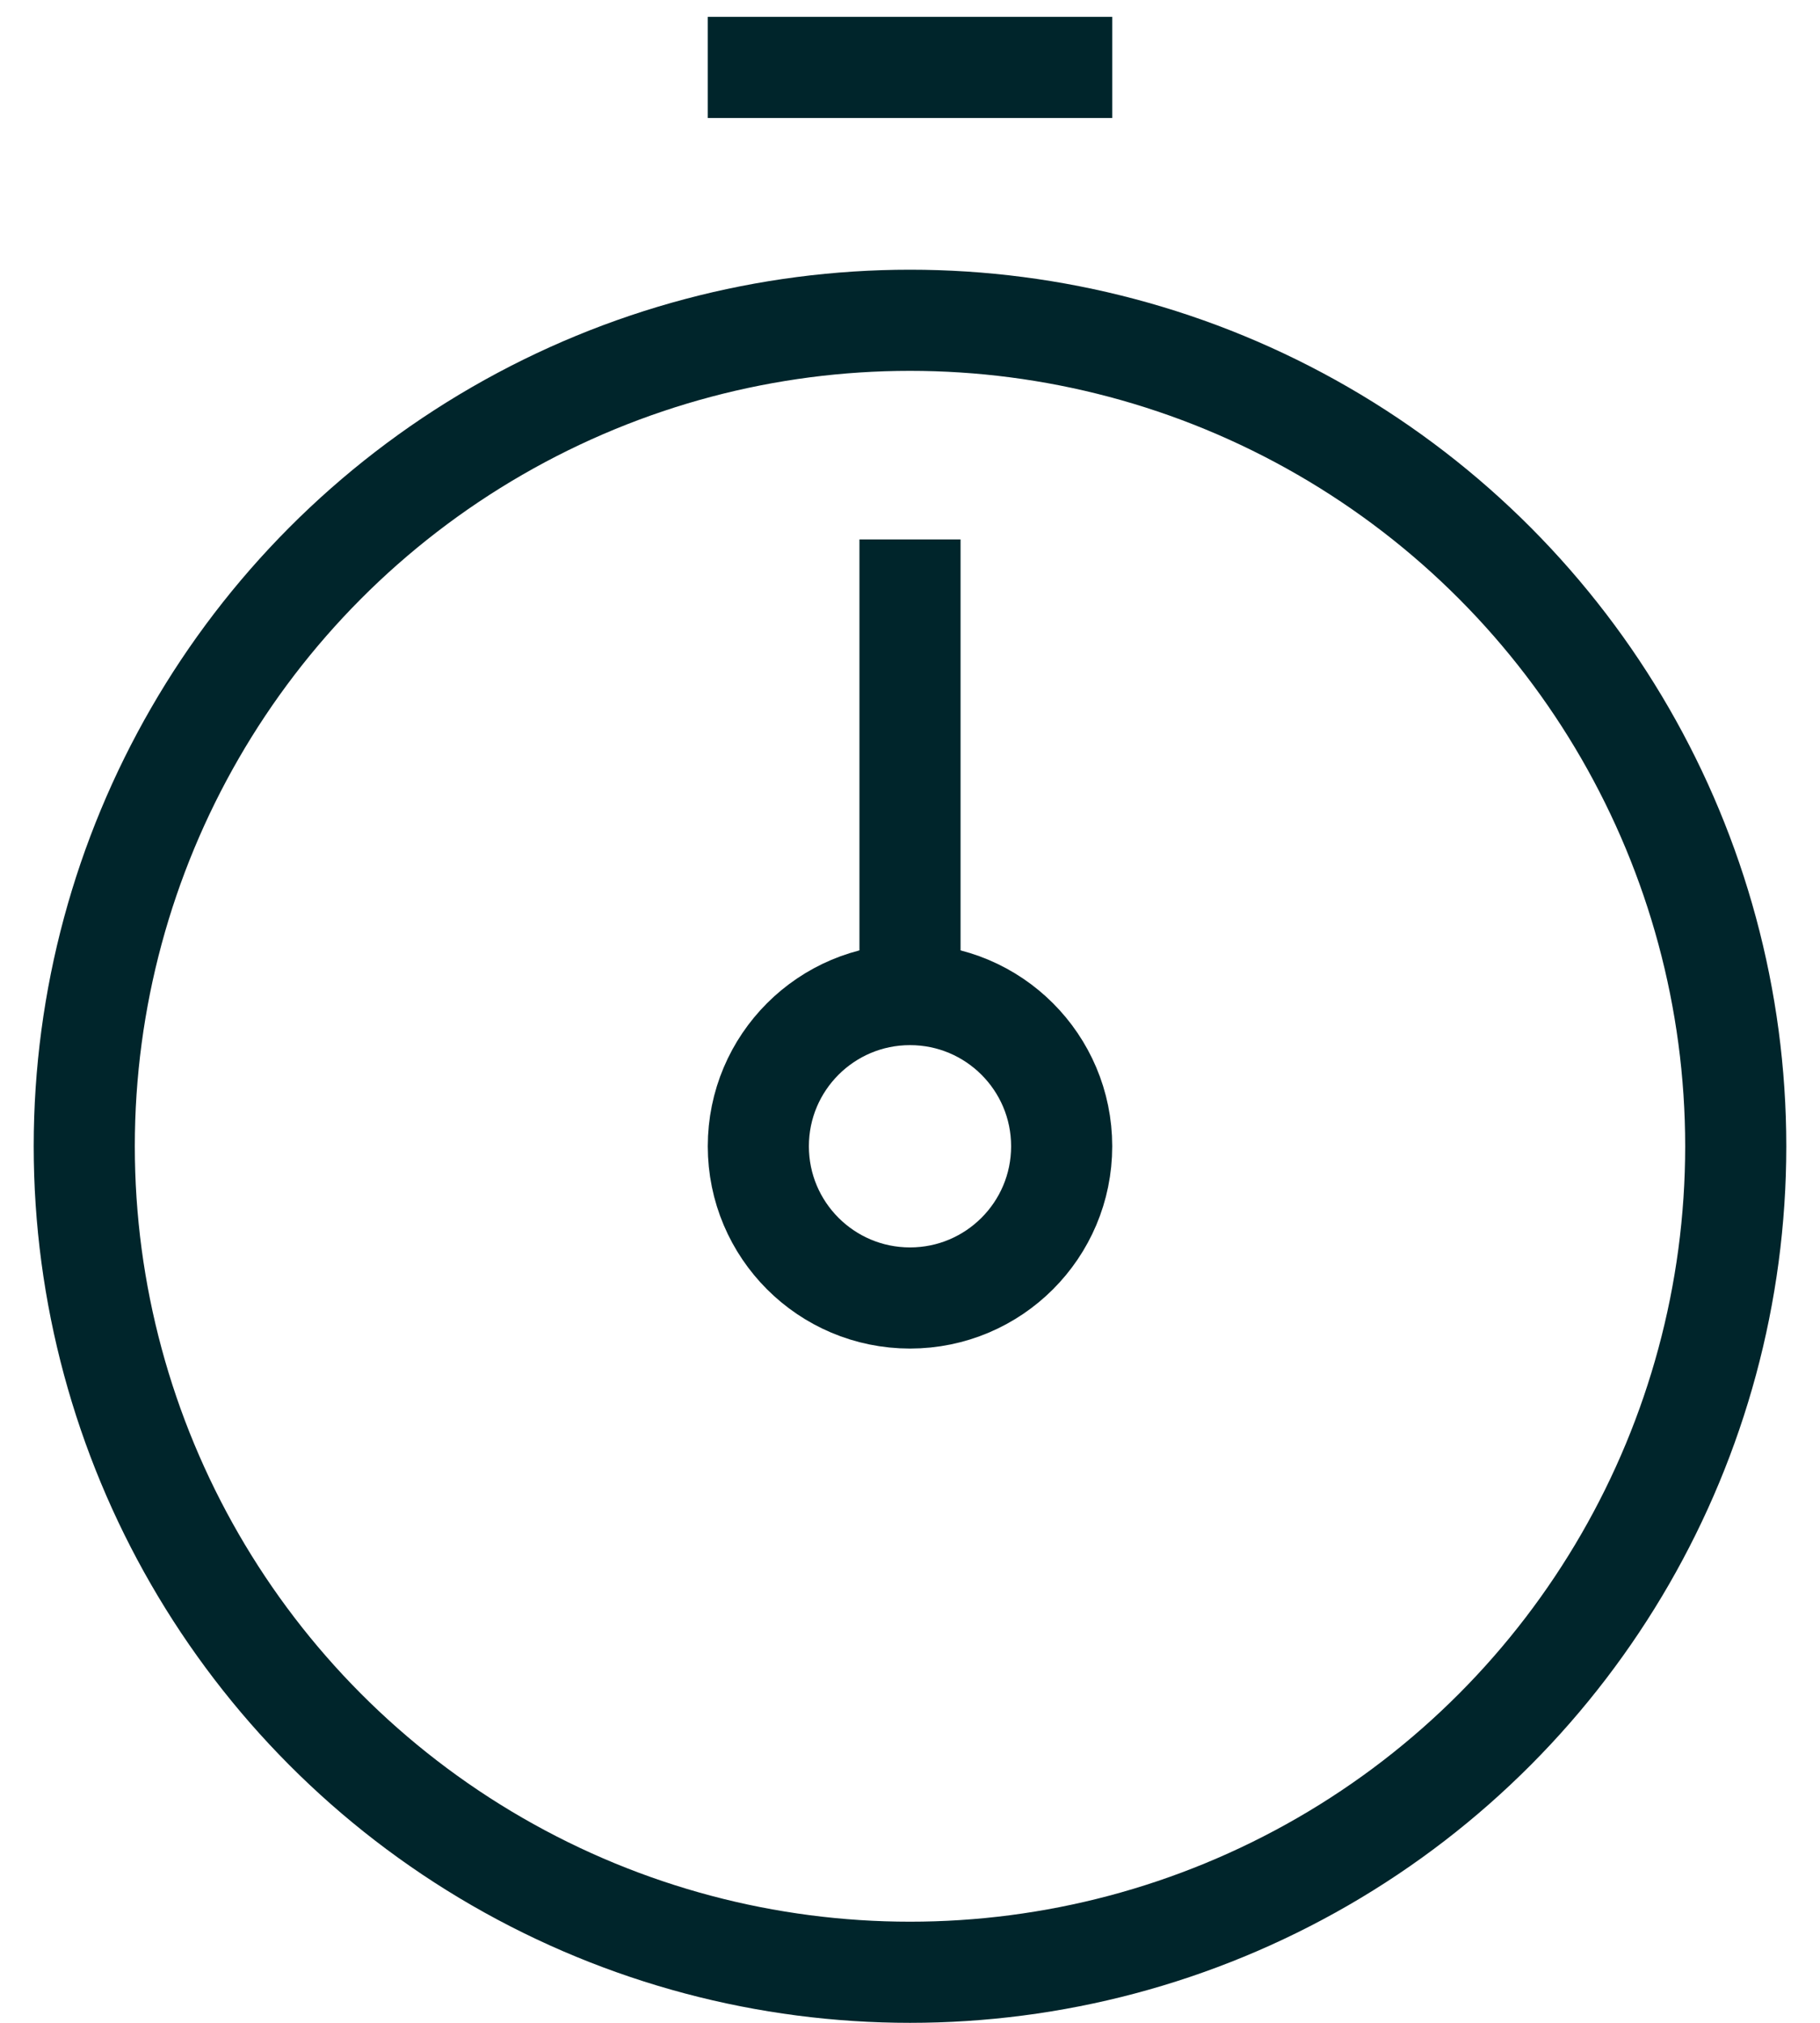 <svg width="27" height="30" viewBox="0 0 27 30" fill="none" xmlns="http://www.w3.org/2000/svg">
<circle cx="13.5" cy="17" r="12.25" stroke="#00252B" stroke-width="1.5"/>
<circle cx="13.5" cy="17" r="2.25" stroke="#00252B" stroke-width="1.5"/>
<path d="M13.5 8V14.5" stroke="#00252B" stroke-width="1.5"/>
<path d="M16.5 1L10.5 1" stroke="#00252B" stroke-width="1.5"/>
</svg>
